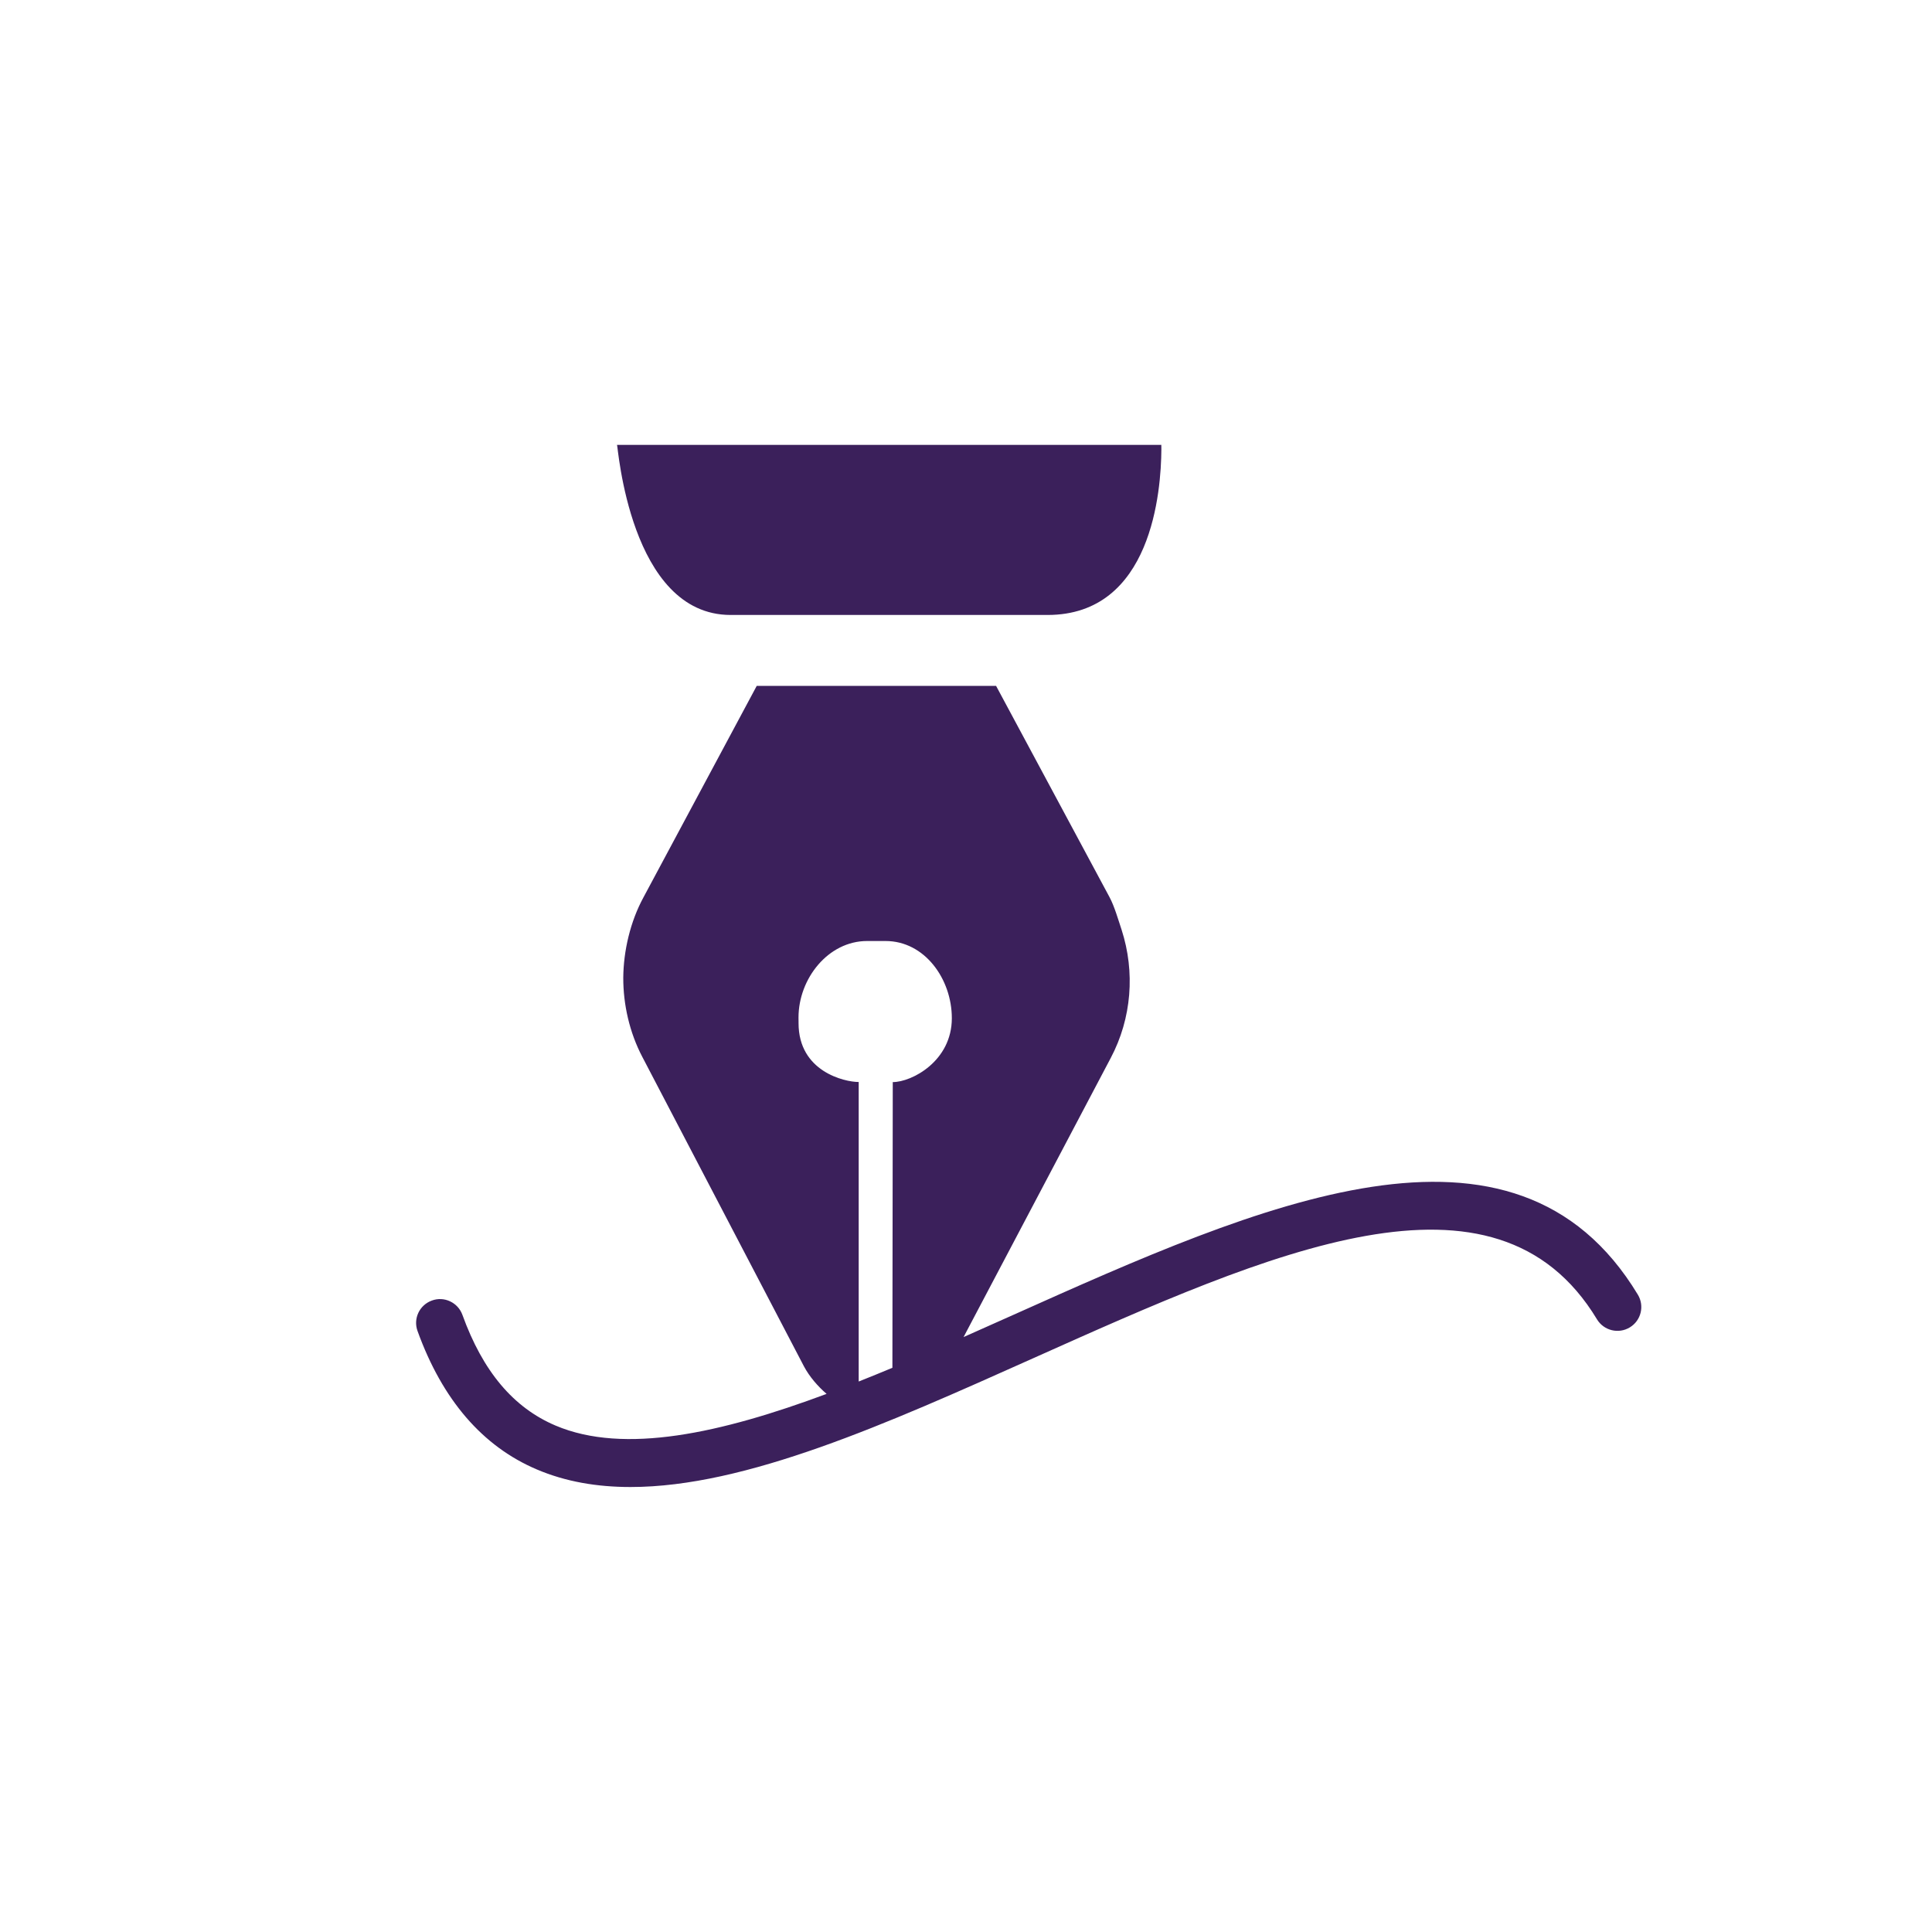 <?xml version="1.0" encoding="utf-8"?>
<!-- Generator: Adobe Illustrator 16.0.4, SVG Export Plug-In . SVG Version: 6.00 Build 0)  -->
<!DOCTYPE svg PUBLIC "-//W3C//DTD SVG 1.1//EN" "http://www.w3.org/Graphics/SVG/1.1/DTD/svg11.dtd">
<svg version="1.1" id="Layer_1" xmlns="http://www.w3.org/2000/svg" xmlns:xlink="http://www.w3.org/1999/xlink" x="0px" y="0px"
	 width="400px" height="400px" viewBox="0 0 400 400" enable-background="new 0 0 400 400" xml:space="preserve">
<g>
	<path fill="#3B205B" d="M151.269,127.322h65.612c21.649,0,23.512-25.76,23.569-34.264c0-1.39-0.048-0.946-0.048-0.946H127.748
		C127.931,92.112,130.354,127.322,151.269,127.322z"/>
	<path fill="#3B205B" d="M339.101,268.049c-25.528-42.256-78.275-18.667-129.274,4.169c-3.437,1.539-6.885,3.082-10.33,4.606
		l30.462-57.768c4.363-8.238,5.077-17.822,2.259-26.547c-0.656-1.959-1.496-4.903-2.5-6.756l-23.492-43.751h-49.552l-23.454,43.79
		c-2.731,5.029-4.131,11.081-4.179,16.621c-0.02,5.54,1.293,11.369,3.957,16.432l33.443,64.029c1.139,2.155,2.89,4.161,4.695,5.717
		c-21.854,8.137-41.893,12.593-56.11,6.561c-8.735-3.706-15.047-11.196-19.294-22.933c-0.926-2.567-3.793-3.899-6.322-2.953
		c-2.567,0.927-3.899,3.745-2.963,6.312c5.154,14.265,13.474,23.897,24.718,28.665c5.945,2.529,12.441,3.629,19.381,3.629
		c23.82,0,52.92-13.029,83.313-26.639c49.243-22.044,95.755-42.892,116.785-8.068c1.419,2.335,4.469,3.069,6.785,1.66
		C339.767,273.415,340.51,270.384,339.101,268.049z M165.332,211.832c0-0.116,0-0.241,0-0.367c-0.01-0.154-0.01-0.733-0.01-0.791
		c0-8.05,6.138-15.848,14.208-15.848h3.803c8.155,0,13.734,7.915,13.734,15.983c0,8.885-8.291,13.228-12.229,13.228l-0.077,59.149
		c-2.338,0.976-4.666,1.926-6.978,2.844v-62.012C174.848,224.018,165.332,221.855,165.332,211.832z"/>
</g>
</svg>
